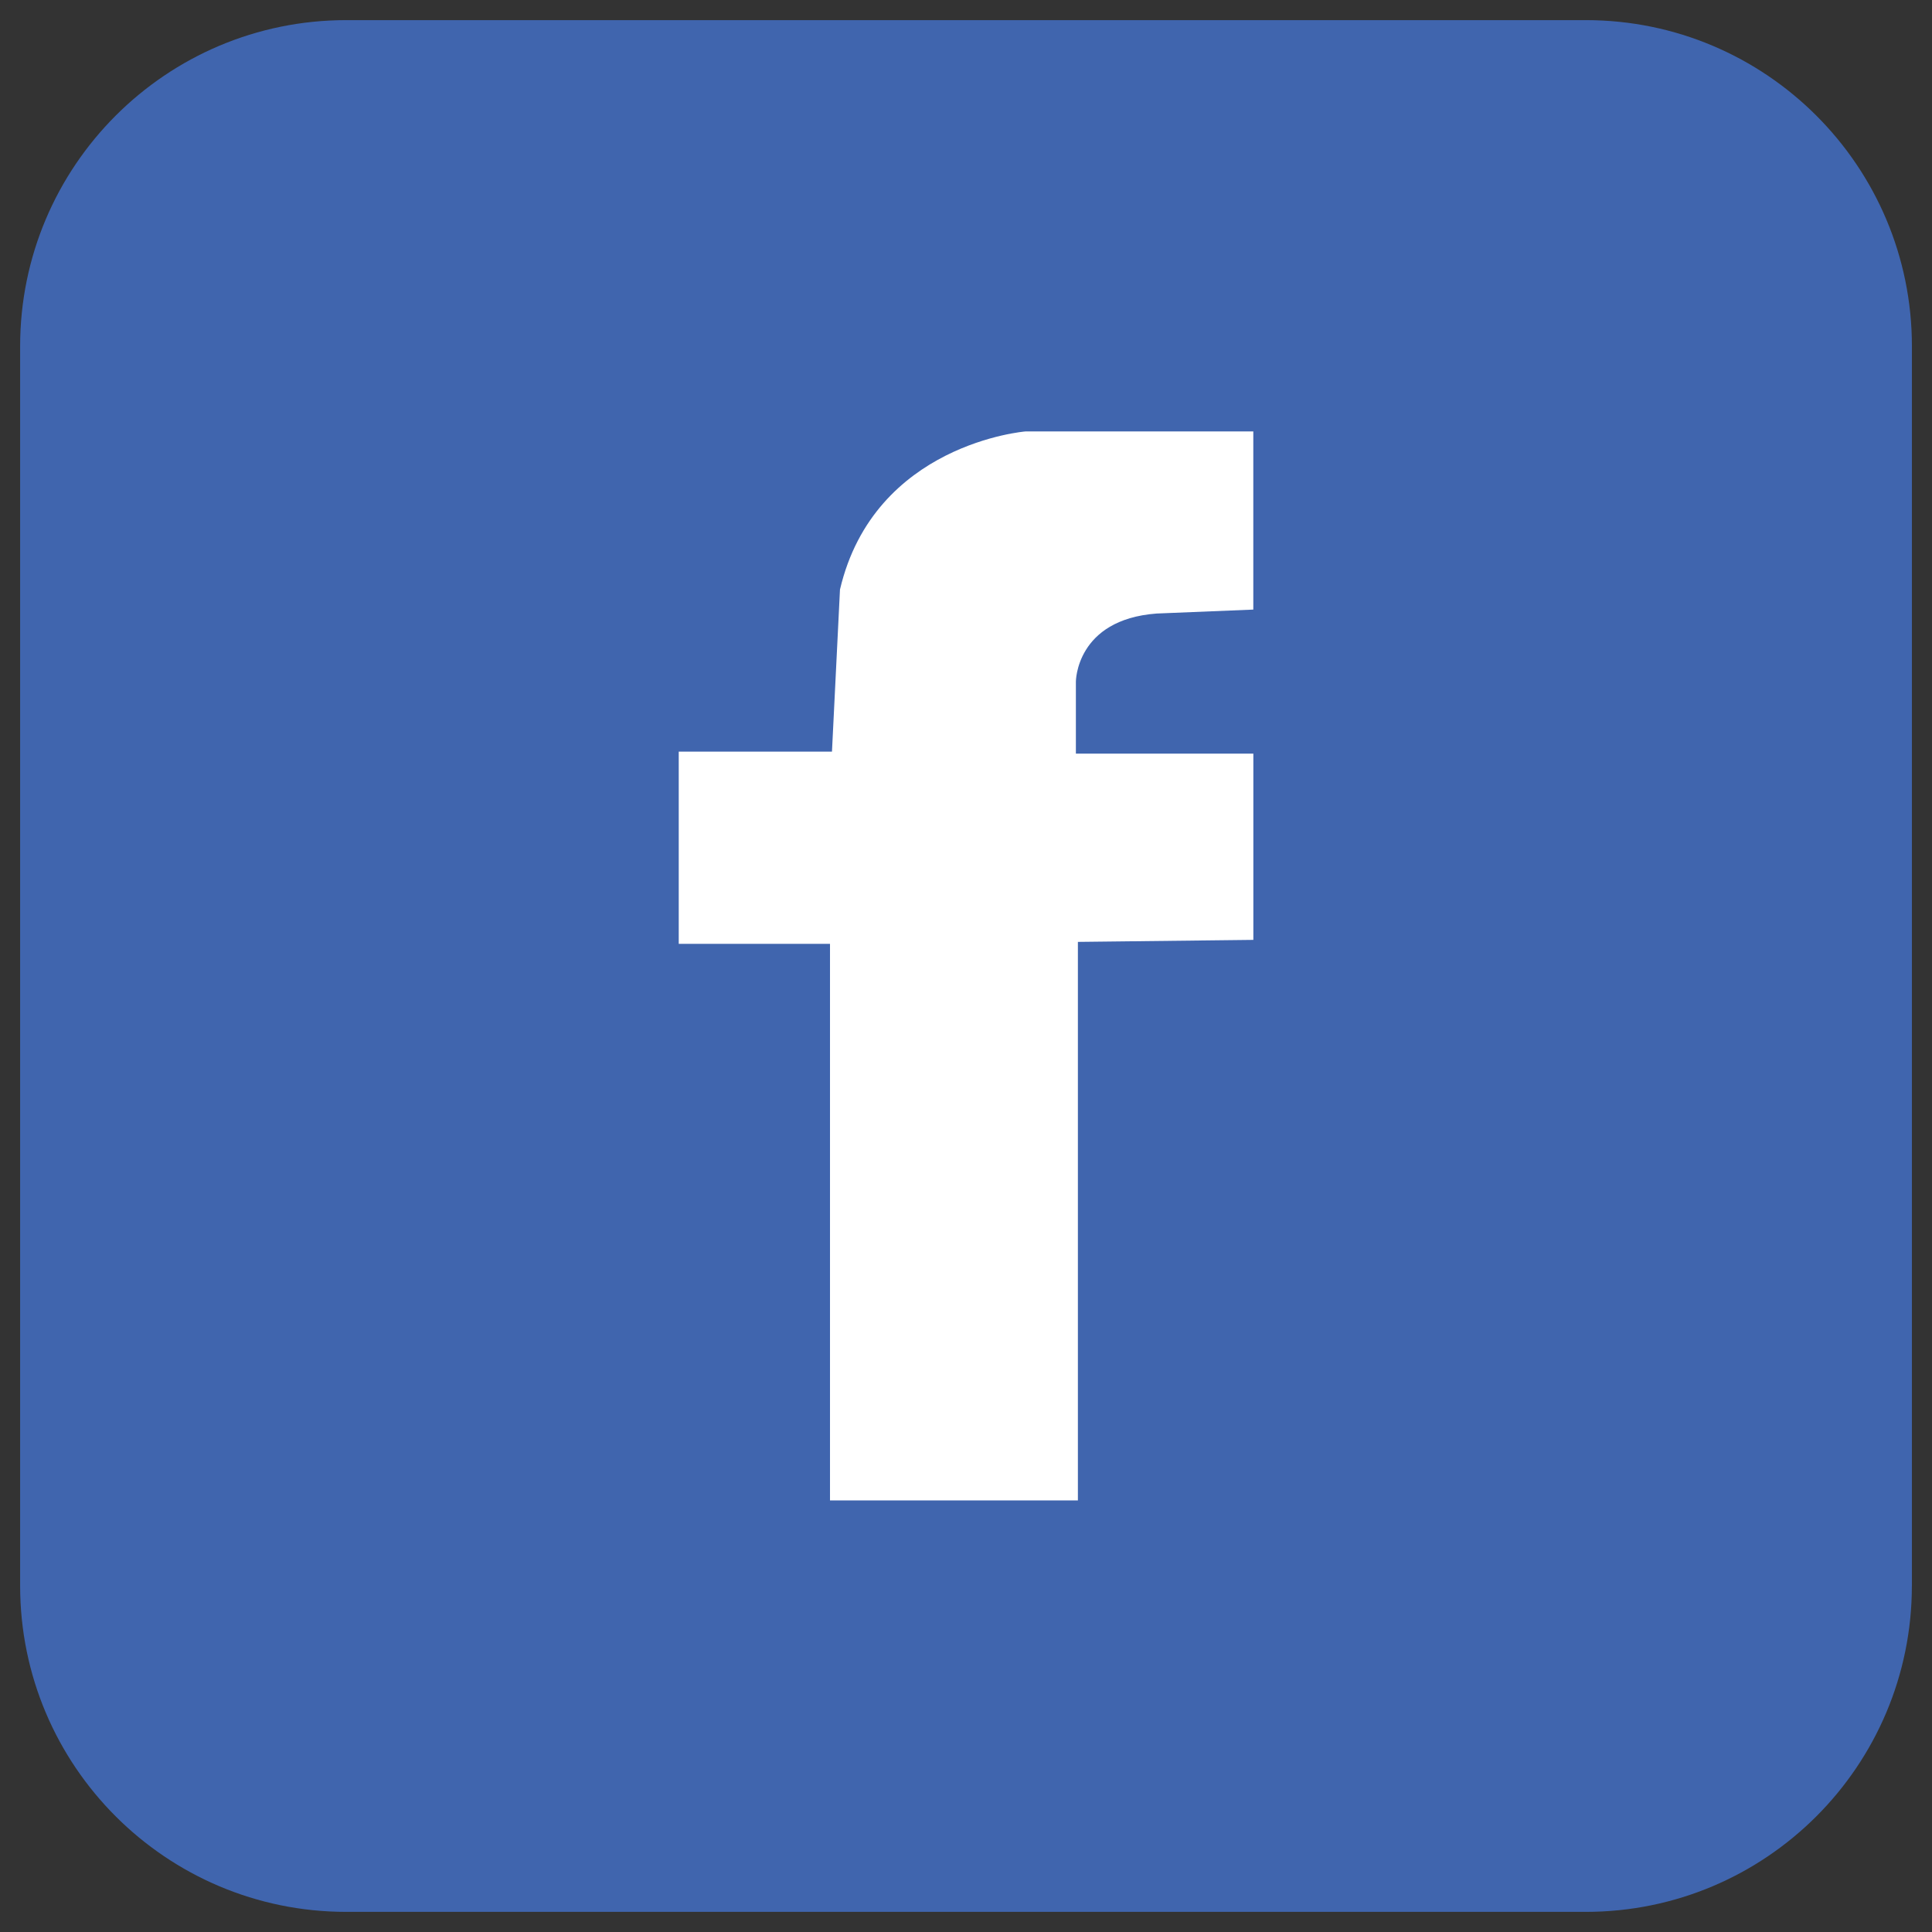<?xml version="1.0" encoding="utf-8"?>
<!-- Generator: Adobe Illustrator 16.0.0, SVG Export Plug-In . SVG Version: 6.00 Build 0)  -->
<!DOCTYPE svg PUBLIC "-//W3C//DTD SVG 1.1//EN" "http://www.w3.org/Graphics/SVG/1.1/DTD/svg11.dtd">
<svg version="1.1" id="圖層_1" xmlns="http://www.w3.org/2000/svg" xmlns:xlink="http://www.w3.org/1999/xlink" x="0px" y="0px"
	 width="48px" height="48px" viewBox="0 0 48 48" enable-background="new 0 0 48 48" xml:space="preserve">
<rect x="0" y="0" width="48" height="48" fill="#333333" stroke="none"/>
<g>
	<path fill="#4065AE" d="M47.5,39.396c0,4.477-3.628,8.104-8.104,8.104H8.603c-4.474,0-8.103-3.628-8.103-8.104V8.604
		C0.5,4.128,4.128,0.5,8.603,0.5h30.794c4.476,0,8.104,3.628,8.104,8.104V39.396z"/>
	<path fill="#FFFFFF" d="M31.139,10.719h-5.661c0,0-3.756,0.297-4.609,3.928l-0.199,4.027h-3.807v4.776h3.758v13.827h6.159V23.401
		l4.359-0.05v-4.627H26.73v-1.789c0,0,0-1.542,2.006-1.692l2.402-0.098V10.719z"/>
</g>
</svg>
